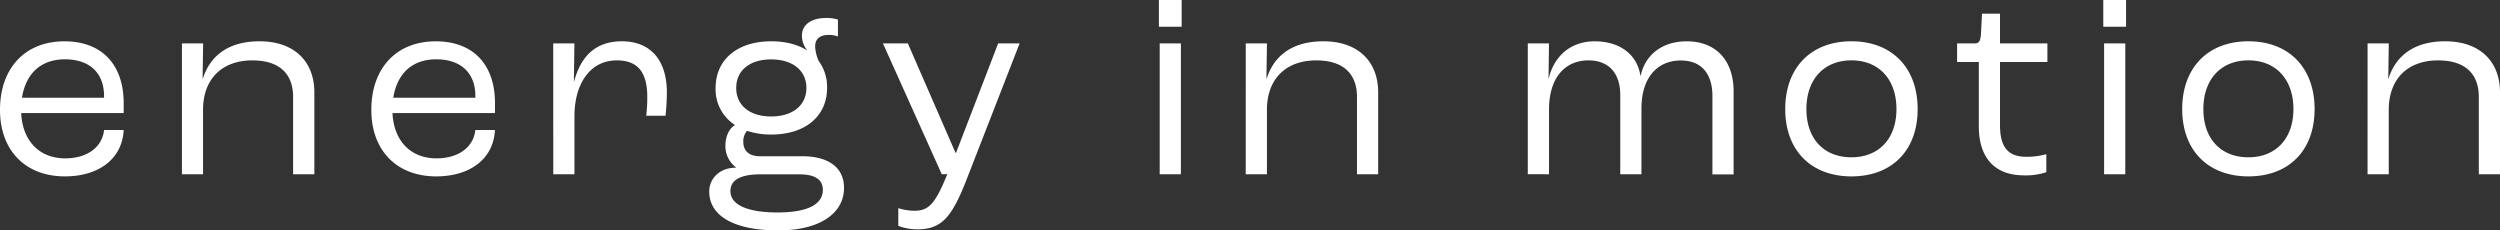 <svg xmlns="http://www.w3.org/2000/svg" viewBox="0 0 963.81 88.82"><rect x="0" y="0" width="963.81" height="88.82" fill="#333333" stroke="none"/><path d="M47.68 43.59H8.17c.51 10.72 7 17.46 16.95 17.46 8.47 0 14.29-4.29 15-10.92h7.56C47.17 61.05 38.29 68 25 68 9.8 68 0 58 0 42.37c0-16.13 9.7-26.44 24.81-26.44 14.4 0 22.87 8.88 22.87 23.89zm-7.56-6.53c0-8.88-5.51-14.19-15.11-14.19-9 0-15 5.21-16.54 14.8h31.65zm30.02-20.32h8.17l-.2 13.58h.1c2.76-8.78 9.8-14.4 21.85-14.4 13.27 0 21.13 7.66 21.13 19.7v31.56H113V37.37c0-8.58-4.9-14.09-15.72-14.09-11.54 0-19 7-19 19.09v24.81h-8.14zm120.68 26.85h-39.51c.51 10.72 7 17.46 16.95 17.46 8.47 0 14.29-4.29 15-10.92h7.55c-.5 10.92-9.38 17.87-22.65 17.87-15.21 0-25-10-25-25.63 0-16.13 9.7-26.44 24.81-26.44 14.4 0 22.87 8.88 22.87 23.89zm-7.55-6.53c0-8.88-5.51-14.19-15.11-14.19-9 0-15 5.21-16.54 14.8h31.65zm30.01-20.32h8.17l-.2 14.6h.1c2.35-8.78 7.56-15.42 18.38-15.42 11.33 0 17.36 7.56 17.36 19.7a89.4 89.4 0 01-.51 9h-7.45a57.75 57.75 0 00.41-7.25c0-9.29-3.47-14.09-11.74-14.09-10.31 0-16.33 9-16.33 21.54v22.36h-8.17zm112.11 55.65c0 10-9.5 16.44-25.42 16.44-16.64 0-26.54-5.41-26.54-15 0-5 4-9.19 10.31-9.19v-.1a10.31 10.31 0 01-4.08-8.37c0-3.78 1.63-6.74 3.57-7.86v-.2a16.3 16.3 0 01-7.35-14.19c0-10.92 8.37-18 21.44-18 5.51 0 10.21 1.23 13.78 3.47v-.1a9.08 9.08 0 01-1.94-5.62c0-4.08 3.57-6.74 9.29-6.74a14.91 14.91 0 014.59.61v6.53a9.37 9.37 0 00-3.57-.61c-3.37 0-5.21 1.53-5.21 4.49a15.89 15.89 0 001.33 5.51 16.89 16.89 0 013.27 10.41c0 10.92-8.37 18-21.54 18a29.1 29.1 0 01-9.32-1.43 6.14 6.14 0 00-1.43 4.29c0 3.37 2.14 5.51 6.43 5.51h16.33c10.24 0 16.06 4.49 16.06 12.15zm-8.17.82c0-4-3-6-9.09-6h-15c-7 0-11.54 1.84-11.54 6.43 0 5.62 7.15 8.27 18.27 8.27 12.97-.03 17.36-3.91 17.36-8.71zM283.83 33.9c0 6.74 5.21 11 13.48 11s13.58-4.29 13.58-11-5.31-11-13.58-11-13.48 4.26-13.48 11zm62.49 53.19v-6.84a21.13 21.13 0 006.23 1c5.51 0 8-2.65 12.66-14.09h-2.14L340.4 16.74h9.6l18.38 42.17h.2l16.23-42.17h8.27l-20 51.35c-6 15.62-9.9 20.32-19.5 20.32a20.86 20.86 0 01-7.26-1.32zM446.78 0h8.78v10.31h-8.78zm.31 16.74h8.17v50.44h-8.17zm33.18 0h8.17l-.2 13.58h.1c2.76-8.78 9.8-14.4 21.85-14.4 13.27 0 21.13 7.66 21.13 19.7v31.56h-8.17V37.37c0-8.58-4.9-14.09-15.72-14.09-11.54 0-19 7-19 19.09v24.81h-8.17zm108.73 0h8.17L597 30.12h.1c2.14-8.68 8.58-14.19 17.66-14.19 9.9 0 16.44 5.21 17.66 13.27h.1c1.74-8.07 8.27-13.27 17.76-13.27 11.43 0 18.07 7.56 18.07 19.3v32h-8.17V37c0-8.37-4.08-13.68-12.15-13.68-9.29 0-15.21 6.84-15.21 18.48v25.38h-8.17V36.65c0-8.17-4.19-13.37-12.25-13.37-9.29 0-15.21 6.94-15.21 18.89v25H589zm99.25 25.32c0-15.93 9.9-26.14 25.52-26.14s25.53 10.22 25.53 26.14S729.39 68 713.77 68s-25.52-10.11-25.52-25.94zm42.88 0c0-11.43-6.74-18.79-17.36-18.79s-17.36 7.35-17.36 18.79 6.74 18.58 17.36 18.58 17.36-7.24 17.36-18.58zm31.75 6.64V23.89h-8.37v-7.15h6.74c1.63 0 2.25-.82 2.45-3.47l.41-8h6.94v11.47h18.27v7.15h-18.27v24.3c0 7.66 2.45 12.25 10 12.25a28.38 28.38 0 007.86-1v6.94a24.91 24.91 0 01-8.58 1.23c-12.24-.02-17.45-7.78-17.45-18.91zM810.87 0h8.78v10.31h-8.78zm.31 16.74h8.17v50.44h-8.17zm30.11 25.32c0-15.93 9.9-26.14 25.52-26.14s25.52 10.21 25.52 26.14S882.44 68 866.82 68s-25.53-10.11-25.53-25.94zm42.88 0c0-11.43-6.74-18.79-17.36-18.79s-17.36 7.35-17.36 18.79 6.74 18.58 17.36 18.58 17.36-7.24 17.36-18.58zm28.59-25.32h8.17l-.2 13.58h.1c2.76-8.78 9.8-14.4 21.85-14.4 13.27 0 21.13 7.66 21.13 19.7v31.56h-8.17V37.37c0-8.58-4.9-14.09-15.72-14.09-11.54 0-19 7-19 19.09v24.81h-8.17z" fill="#fff"/></svg>